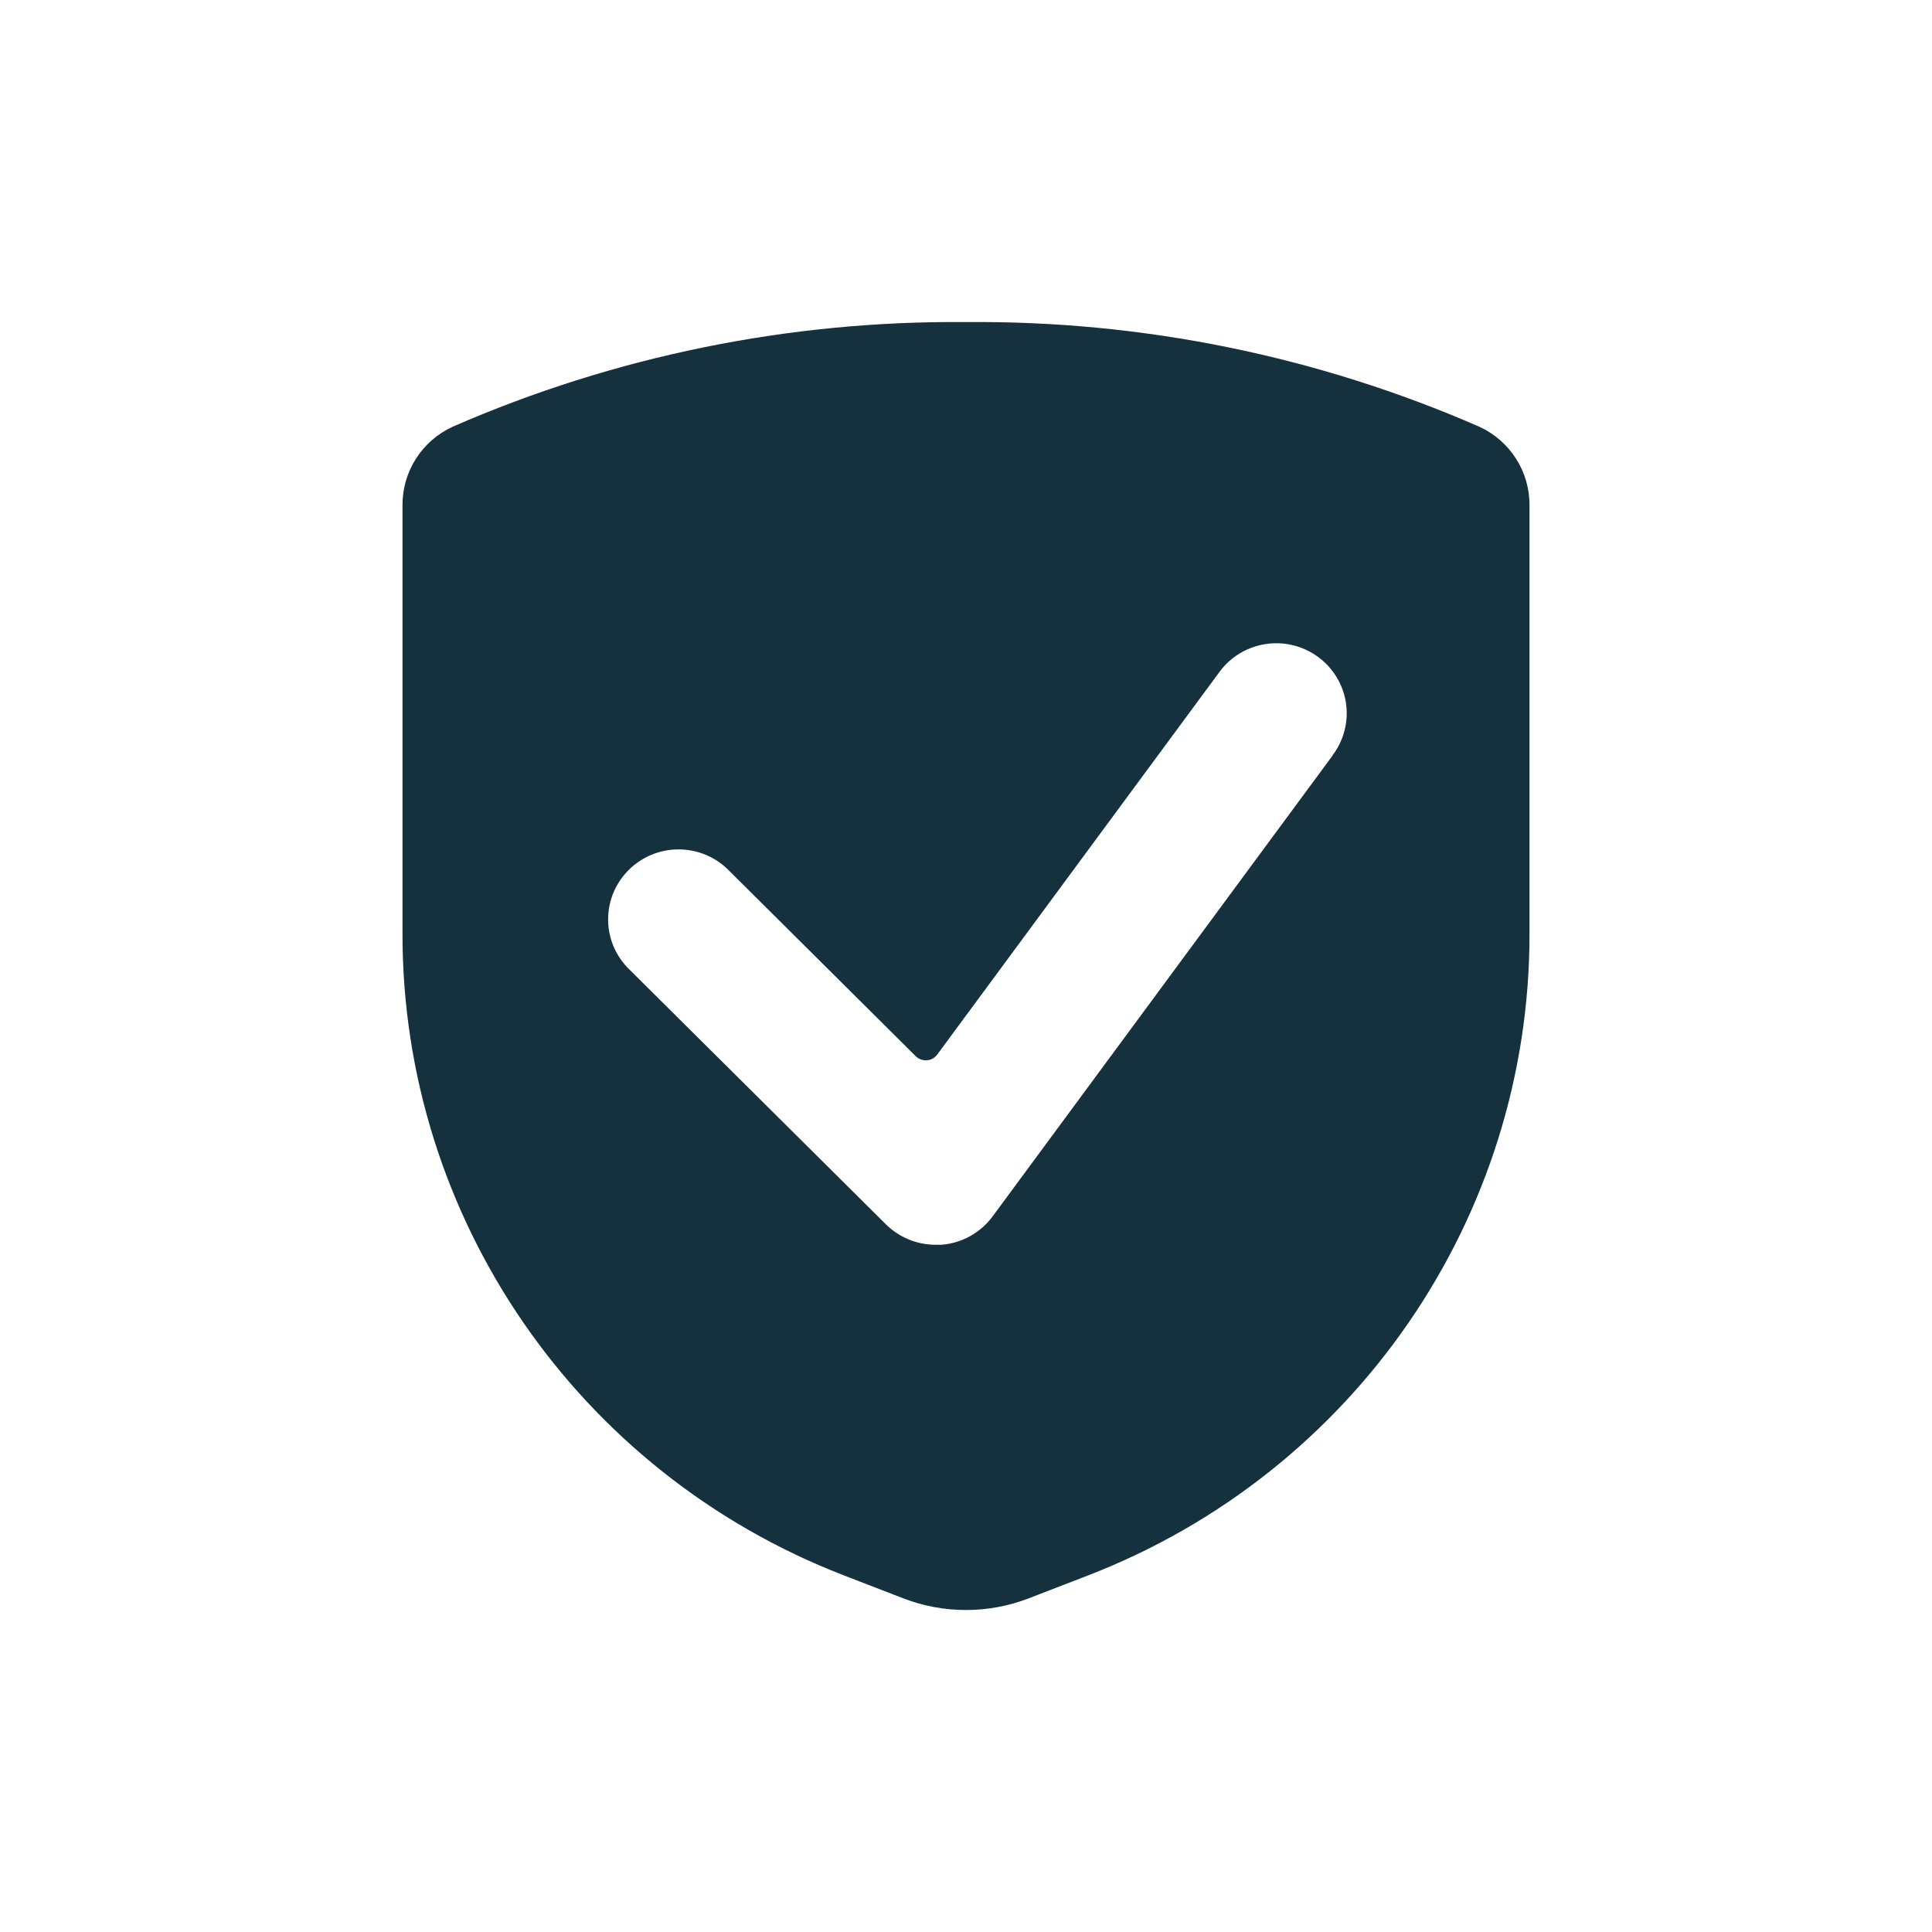<?xml version="1.0" encoding="UTF-8"?> <svg xmlns="http://www.w3.org/2000/svg" width="24" height="24" viewBox="0 0 24 24" fill="none"><path fill-rule="evenodd" clip-rule="evenodd" d="M18.377 5.301C18.76 5.477 19.003 5.86 19 6.279V11.591C19.006 15.12 16.829 18.288 13.52 19.569L12.774 19.857C12.276 20.048 11.724 20.048 11.226 19.857L10.48 19.569C7.171 18.288 4.994 15.12 5 11.591V6.279C4.997 5.86 5.24 5.477 5.623 5.301C7.632 4.424 9.806 3.981 12 4.001C14.194 3.981 16.368 4.424 18.377 5.301ZM12.331 15.11L16.555 9.384H16.553C16.743 9.134 16.783 8.801 16.657 8.514C16.531 8.226 16.259 8.028 15.945 7.995C15.632 7.963 15.324 8.1 15.142 8.356L11.642 13.101C11.611 13.142 11.565 13.168 11.514 13.171C11.463 13.175 11.412 13.157 11.376 13.121L9.037 10.796C8.694 10.466 8.149 10.471 7.811 10.806C7.473 11.142 7.468 11.684 7.8 12.025L11.004 15.208C11.168 15.371 11.39 15.463 11.623 15.463H11.693C11.947 15.444 12.18 15.315 12.331 15.11Z" fill="#14313D"></path></svg> 